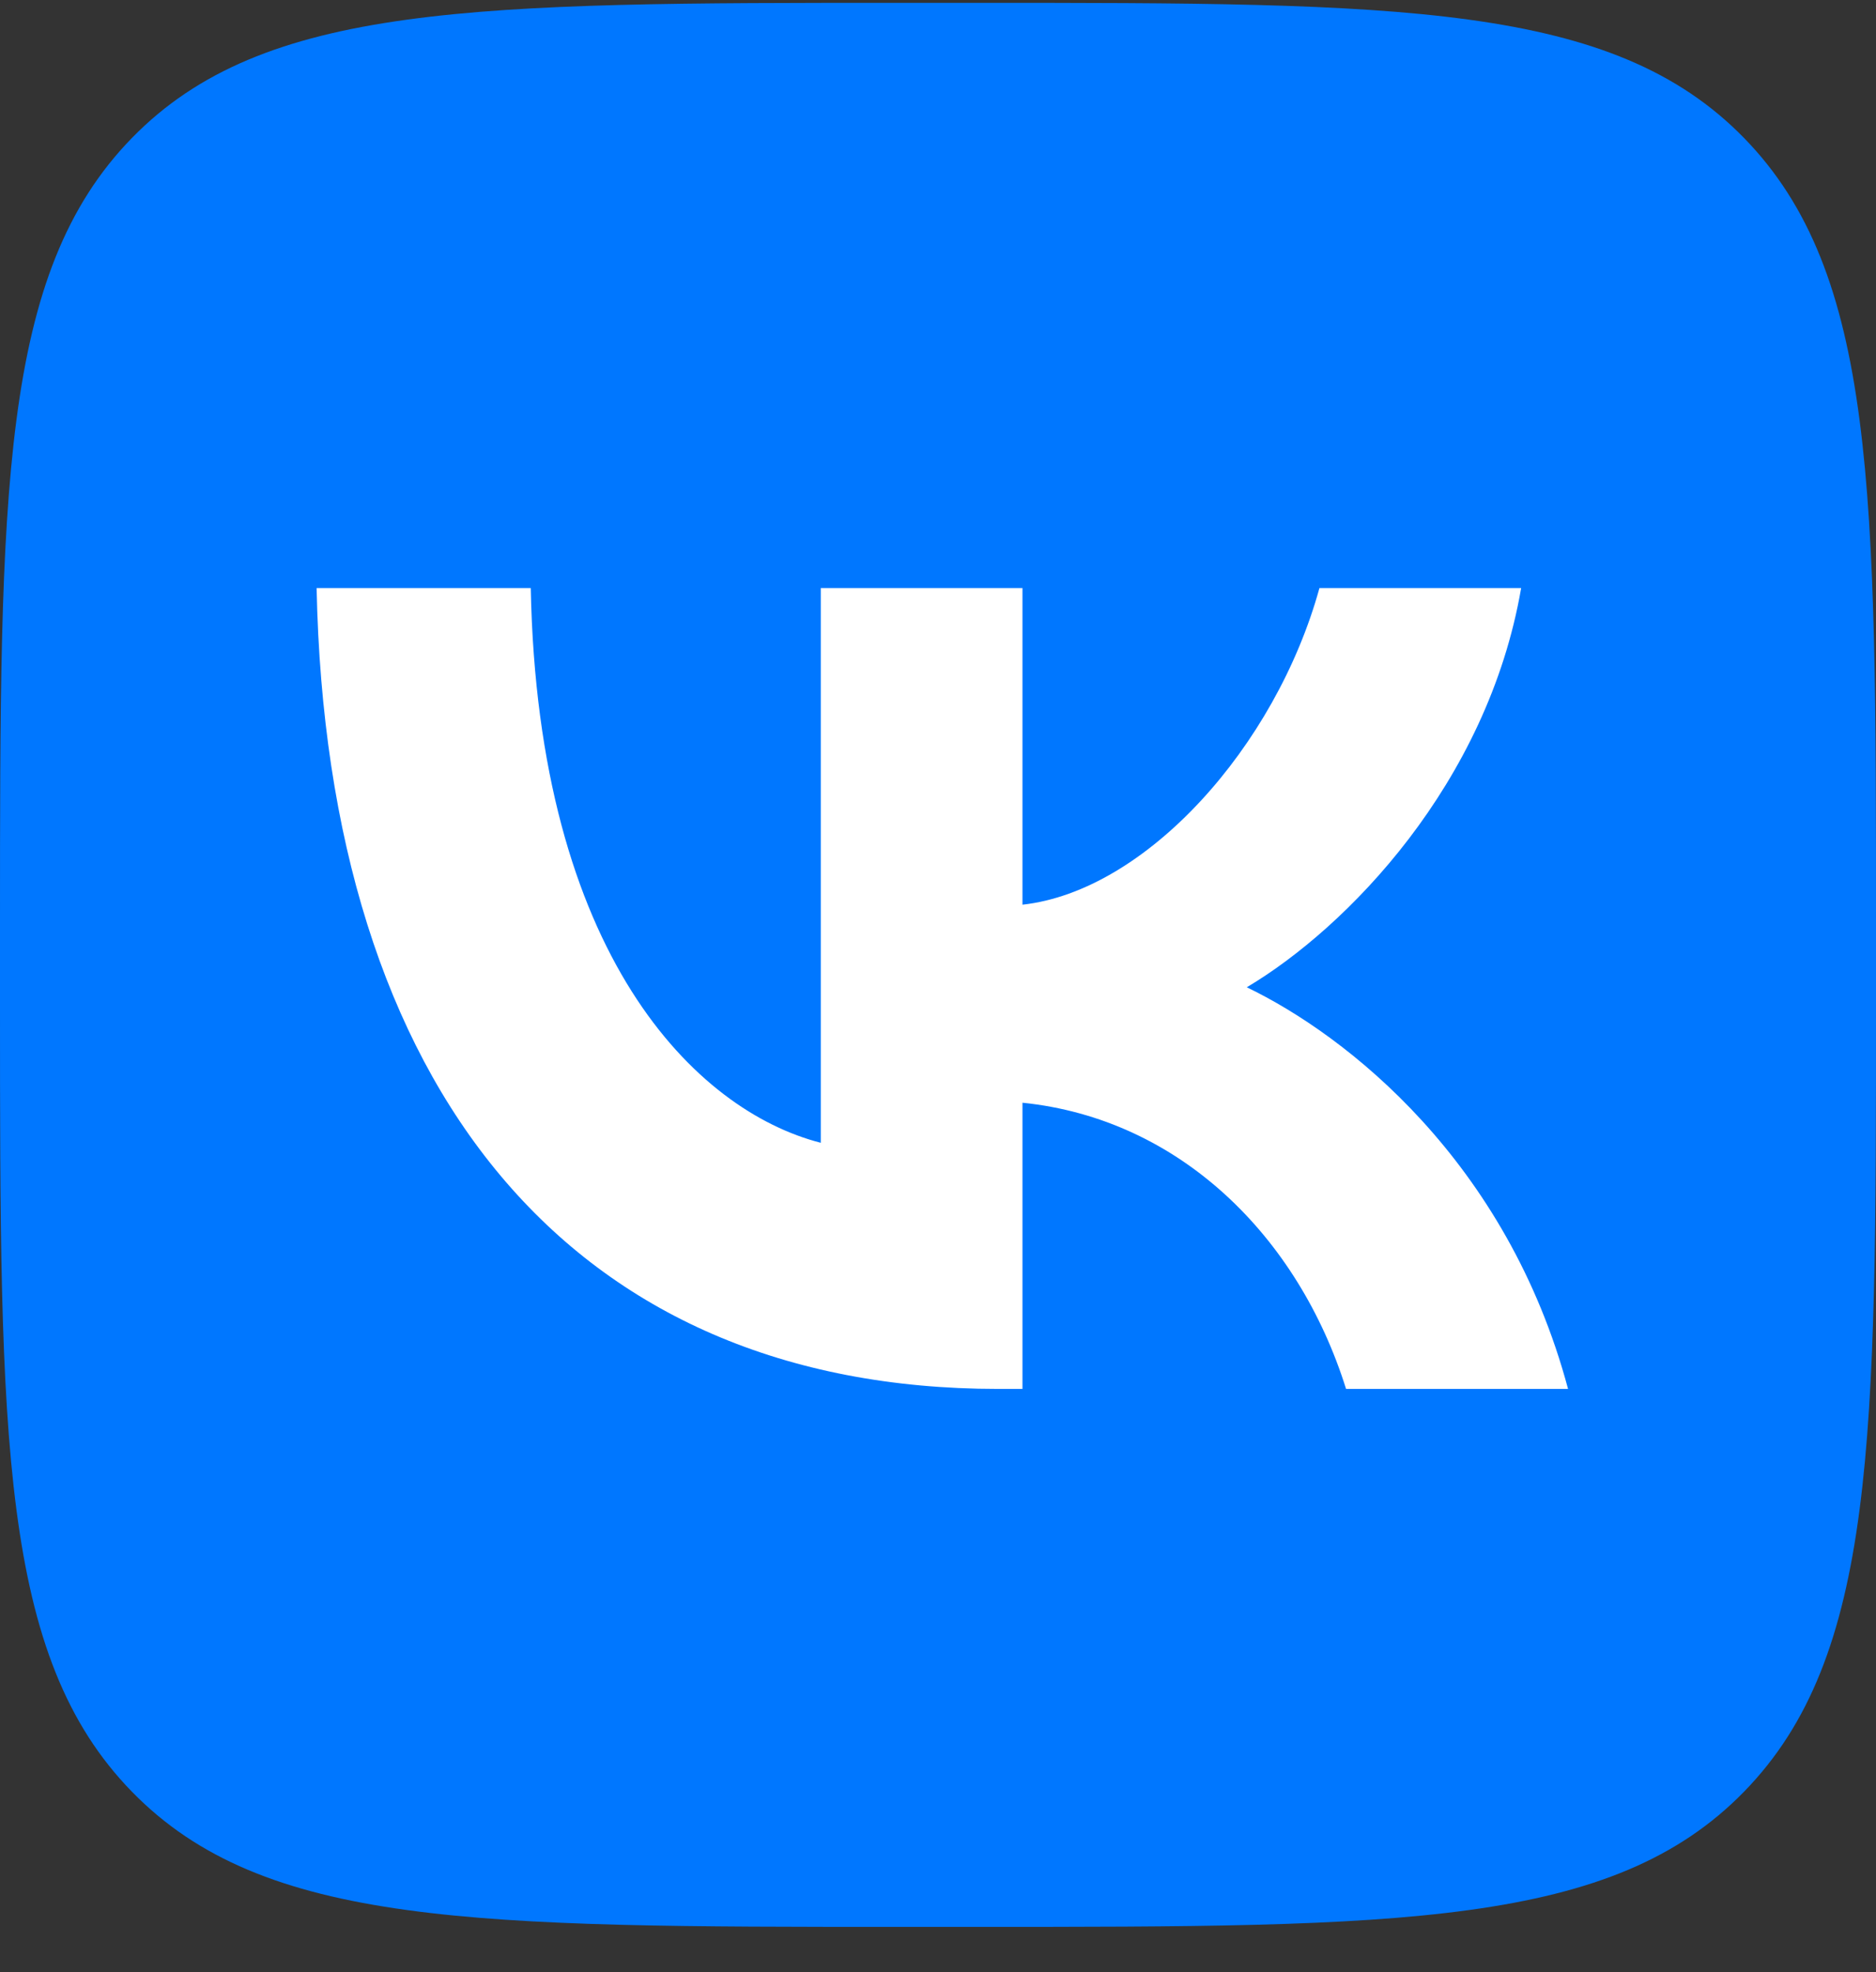 <?xml version="1.0" encoding="UTF-8"?> <svg xmlns="http://www.w3.org/2000/svg" width="39" height="41" viewBox="0 0 39 41" fill="none"><rect x="0" y="0" width="39" height="41" fill="#333333" stroke="none"/><g clip-path="url(#clip0_351_1926)"><path d="M0 19.259C0 10.208 0 5.682 2.741 2.87C5.483 0.059 9.895 0.059 18.72 0.059H20.28C29.105 0.059 33.517 0.059 36.258 2.87C39 5.682 39 10.208 39 19.259V20.859C39 29.91 39 34.435 36.258 37.247C33.517 40.059 29.105 40.059 20.28 40.059H18.72C9.895 40.059 5.483 40.059 2.741 37.247C0 34.435 0 29.91 0 20.859V19.259Z" fill="#0077FF"></path><path d="M20.752 28.875C11.863 28.875 6.793 22.625 6.582 12.225H11.034C11.181 19.858 14.463 23.091 17.063 23.758V12.225H21.256V18.808C23.823 18.525 26.52 15.525 27.43 12.225H31.623C30.924 16.291 27.999 19.291 25.919 20.525C27.999 21.525 31.331 24.141 32.598 28.875H27.983C26.992 25.708 24.522 23.258 21.256 22.925V28.875H20.752Z" fill="white"></path></g><defs><clipPath id="clip0_351_1926"><rect width="39" height="40" fill="white" transform="translate(0 0.059)"></rect></clipPath></defs></svg> 